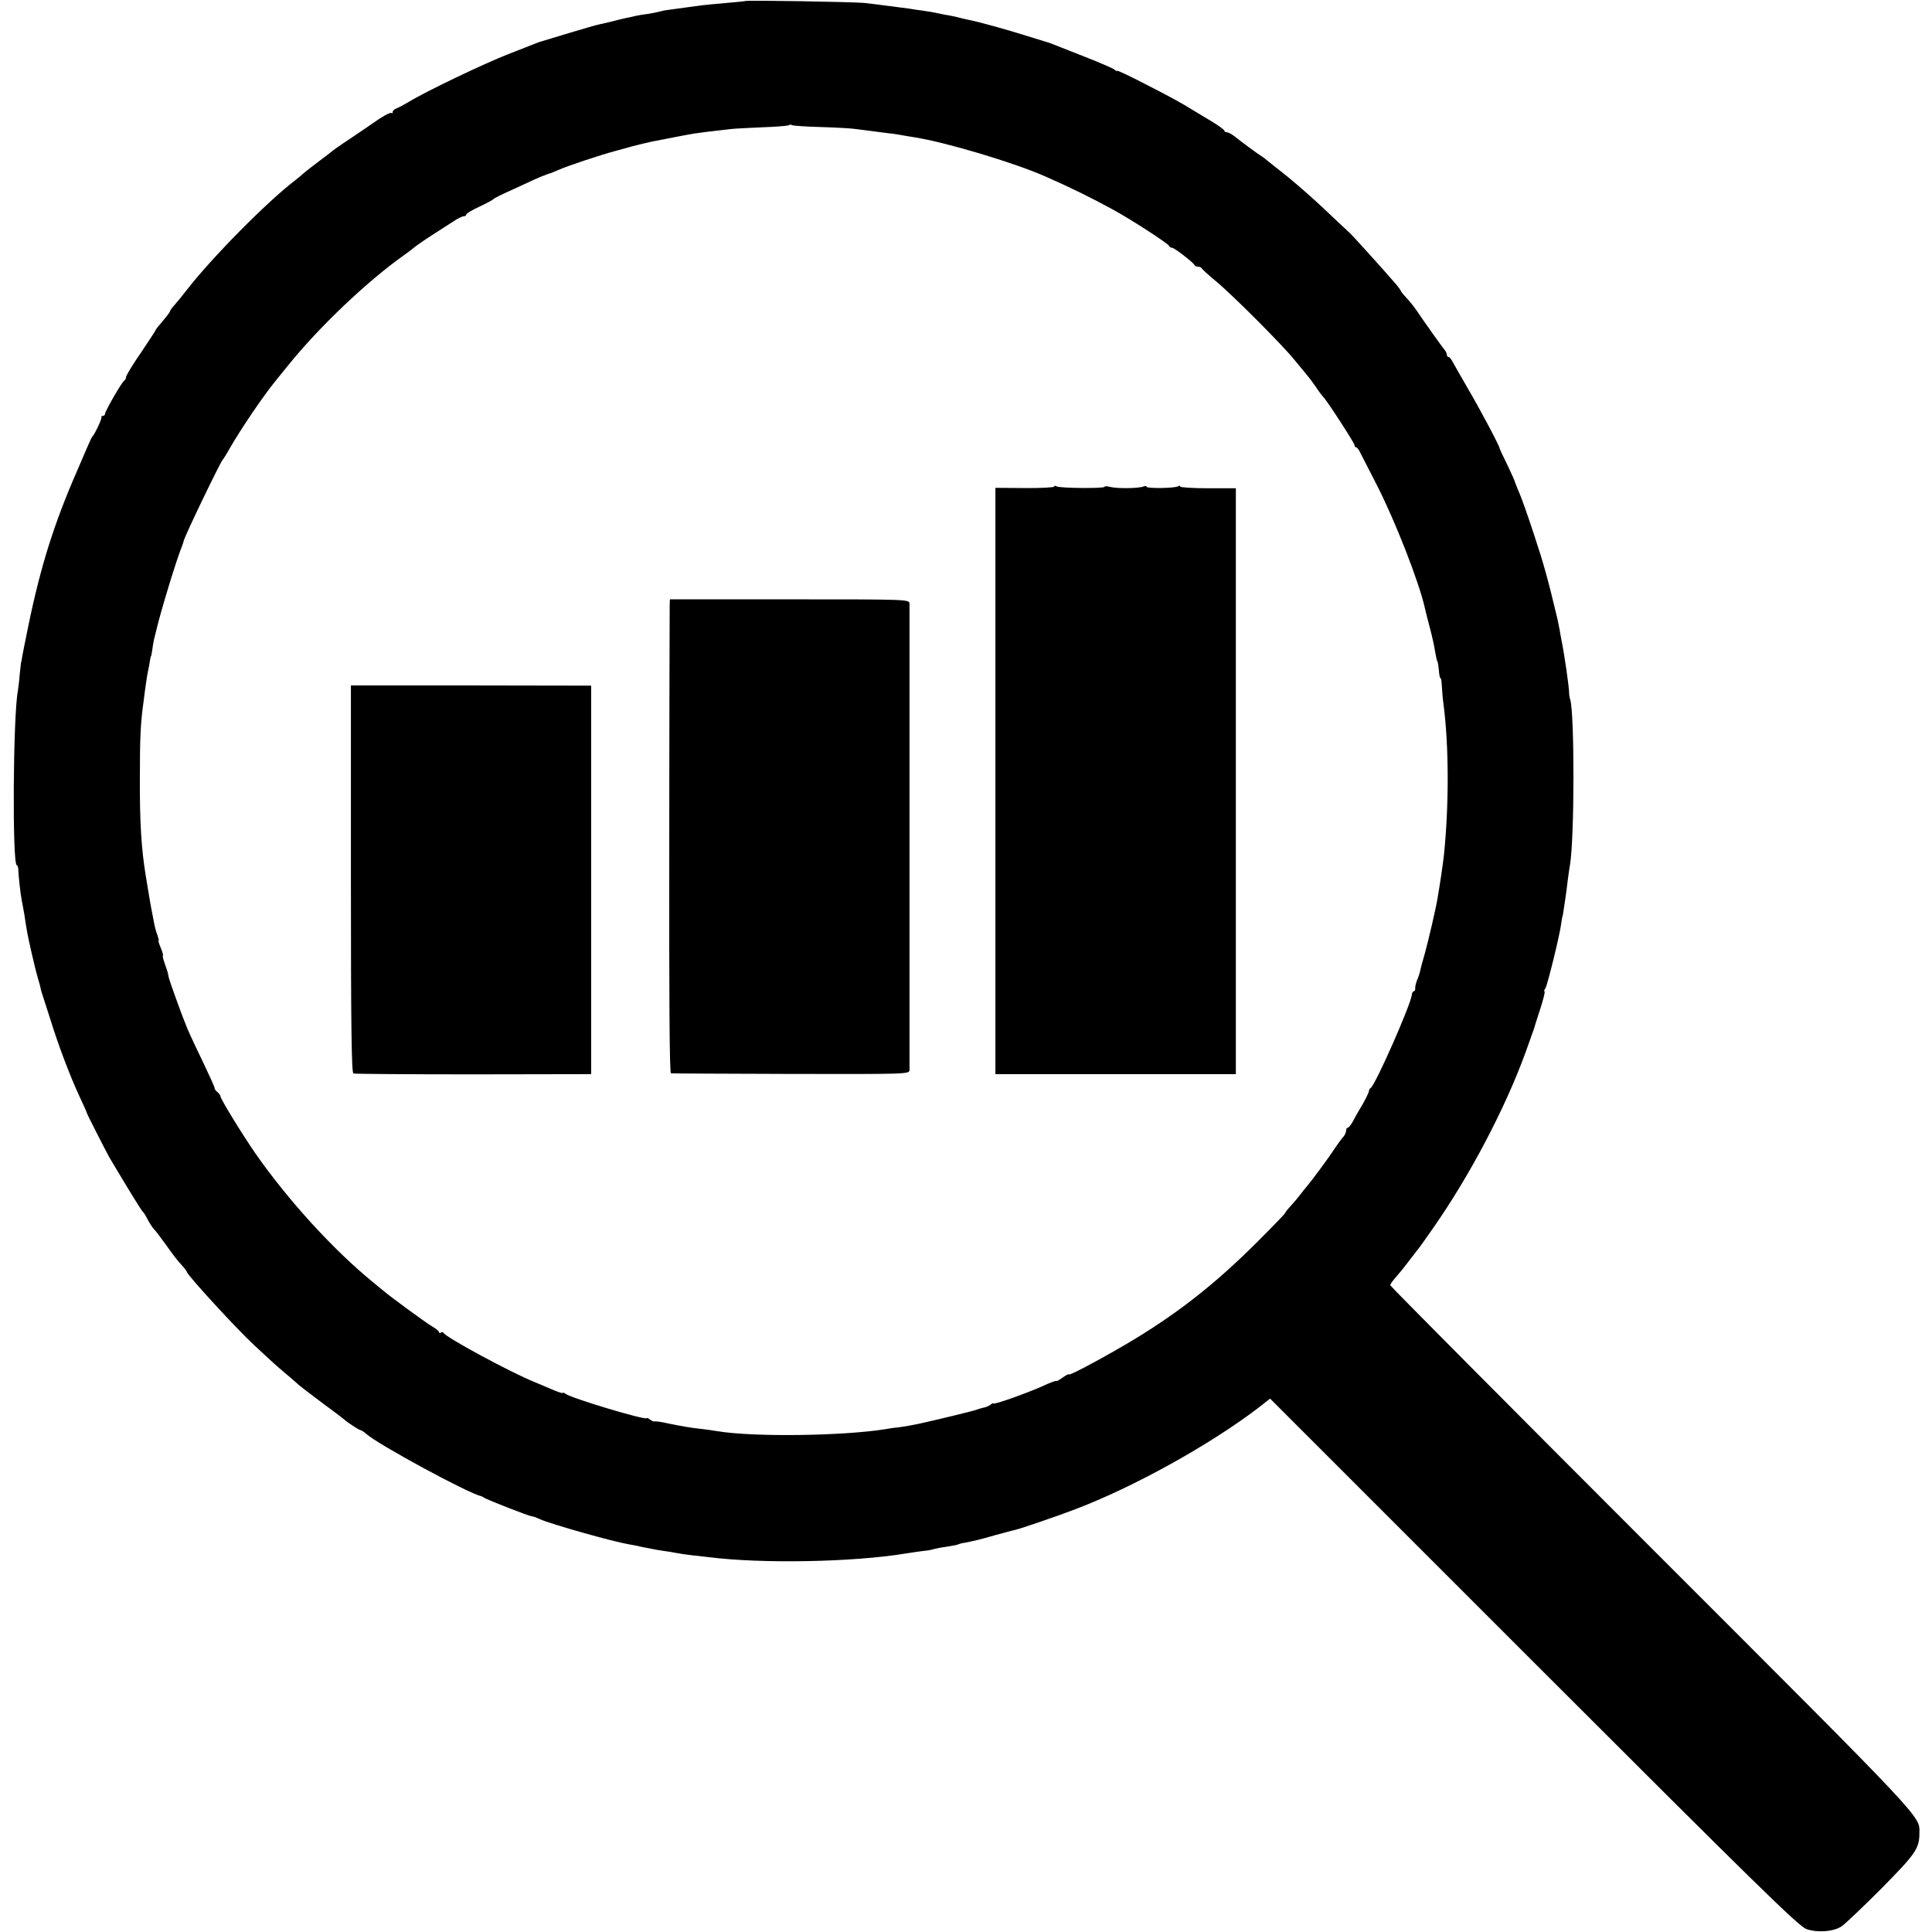 <?xml version="1.0" standalone="no"?>
<!DOCTYPE svg PUBLIC "-//W3C//DTD SVG 20010904//EN"
 "http://www.w3.org/TR/2001/REC-SVG-20010904/DTD/svg10.dtd">
<svg version="1.0" xmlns="http://www.w3.org/2000/svg"
 width="920pt" height="920pt" viewBox="0 0 920 920"
 preserveAspectRatio="xMidYMid meet">
<g transform="translate(0,920) scale(0.1,-0.1)"
fill="#000000" stroke="none">
<path d="M3548 9195 c-1 -1 -41 -5 -88 -9 -47 -4 -98 -9 -115 -11 -29 -4 -84
-11 -155 -21 -19 -2 -43 -7 -53 -10 -10 -3 -32 -7 -50 -10 -18 -2 -43 -6 -57
-9 -14 -4 -36 -8 -50 -11 -14 -3 -43 -10 -65 -16 -22 -5 -49 -12 -61 -14 -11
-2 -74 -20 -140 -40 -65 -20 -123 -37 -129 -39 -5 -1 -19 -6 -30 -10 -11 -4
-72 -28 -135 -53 -111 -43 -394 -178 -475 -228 -22 -13 -48 -27 -57 -30 -10
-4 -18 -11 -18 -17 0 -6 -3 -8 -6 -5 -5 5 -49 -20 -89 -49 -6 -5 -44 -30 -85
-58 -41 -27 -88 -59 -105 -72 -16 -13 -34 -27 -40 -31 -35 -26 -101 -77 -105
-82 -3 -3 -18 -16 -35 -29 -134 -102 -399 -371 -515 -521 -19 -25 -45 -56 -57
-70 -13 -14 -23 -28 -23 -31 0 -3 -8 -15 -18 -27 -42 -50 -52 -62 -52 -66 0
-2 -32 -50 -70 -107 -39 -56 -70 -108 -70 -115 0 -7 -4 -14 -8 -16 -10 -4 -92
-146 -92 -159 0 -5 -4 -9 -10 -9 -5 0 -9 -4 -7 -8 2 -8 -33 -82 -44 -92 -3 -3
-15 -30 -28 -60 -13 -30 -32 -75 -43 -100 -109 -249 -174 -453 -233 -740 -13
-63 -26 -128 -29 -145 -2 -16 -5 -30 -6 -30 0 0 -3 -25 -6 -55 -2 -30 -7 -66
-9 -80 -23 -120 -27 -830 -5 -830 3 0 6 -8 7 -17 1 -39 12 -130 17 -153 3 -14
8 -43 12 -65 3 -22 8 -53 11 -70 6 -41 41 -192 54 -235 6 -19 12 -42 13 -50 2
-8 6 -22 9 -30 3 -8 19 -60 37 -115 39 -126 93 -268 138 -365 19 -41 36 -78
36 -81 1 -6 91 -182 106 -209 86 -145 154 -256 160 -260 4 -3 14 -19 23 -37 9
-17 22 -37 29 -45 8 -7 34 -42 60 -78 25 -36 57 -78 72 -93 14 -15 26 -31 26
-34 0 -13 239 -274 324 -352 85 -79 100 -93 149 -134 27 -23 55 -47 61 -53 6
-5 56 -44 111 -85 55 -40 102 -76 105 -79 12 -12 70 -50 76 -50 4 0 17 -8 28
-18 57 -51 489 -285 546 -296 3 -1 10 -4 15 -8 18 -11 215 -88 226 -88 6 0 25
-7 42 -15 52 -23 341 -105 422 -119 17 -3 41 -7 55 -11 35 -7 79 -16 115 -21
17 -2 41 -6 55 -9 14 -3 48 -8 75 -11 28 -3 64 -7 80 -9 252 -32 685 -24 935
17 36 6 76 11 90 13 14 1 34 4 45 8 11 3 40 9 65 12 24 4 47 8 51 10 3 2 19 7
35 9 45 9 64 13 144 36 41 11 84 23 95 25 26 6 202 66 285 98 277 105 640 306
872 483 l56 44 1255 -1255 c1056 -1056 1262 -1258 1299 -1271 51 -18 127 -13
166 12 15 9 100 90 189 179 164 166 183 192 183 265 0 85 46 36 -1271 1353
-687 687 -1249 1253 -1249 1257 0 4 11 20 25 36 14 16 29 34 33 39 9 12 74 96
85 110 4 6 32 44 60 85 177 253 345 573 442 840 15 41 29 82 32 90 3 8 7 20 9
25 1 6 14 46 28 89 14 44 24 81 21 84 -3 3 -1 10 4 16 9 12 68 251 75 306 3
19 5 35 6 35 1 0 3 12 5 26 2 15 6 42 9 60 3 19 8 57 11 84 4 28 8 61 11 75
22 131 22 724 1 790 -3 8 -5 22 -5 30 0 27 -21 176 -37 255 -2 11 -6 31 -8 45
-3 14 -7 36 -10 50 -47 198 -67 268 -112 404 -29 89 -61 179 -71 201 -10 22
-18 45 -20 50 -1 6 -18 43 -37 83 -20 40 -36 75 -36 77 -1 13 -91 182 -150
283 -36 62 -70 122 -76 133 -5 10 -13 19 -17 19 -5 0 -8 5 -8 10 0 6 -5 16
-10 23 -11 12 -99 136 -136 191 -12 17 -33 44 -48 59 -14 15 -26 30 -26 33 0
2 -12 19 -27 36 -55 64 -208 233 -215 238 -3 3 -40 37 -80 75 -101 97 -203
185 -269 235 -18 14 -38 30 -44 35 -6 6 -18 15 -26 20 -21 13 -97 69 -129 95
-14 11 -31 20 -37 20 -7 0 -13 4 -13 8 0 4 -28 25 -62 45 -35 21 -72 43 -83
50 -63 39 -105 62 -228 125 -75 39 -137 68 -137 65 0 -3 -6 -1 -12 5 -7 6 -69
33 -138 60 -150 59 -164 65 -170 67 -3 1 -51 16 -107 33 -101 32 -235 69 -283
78 -14 3 -33 7 -42 10 -10 3 -30 7 -45 10 -16 2 -39 7 -53 10 -14 3 -38 8 -55
10 -16 3 -41 6 -55 8 -14 3 -45 7 -70 10 -25 3 -63 8 -85 11 -22 3 -62 8 -90
11 -56 5 -561 14 -567 9z m360 -600 c70 -2 147 -6 172 -10 45 -6 80 -10 155
-20 22 -2 50 -7 61 -9 12 -2 39 -7 60 -10 150 -24 468 -119 619 -185 117 -51
224 -104 323 -158 83 -45 266 -163 270 -175 2 -4 8 -8 14 -8 10 0 101 -70 106
-82 2 -5 10 -8 17 -8 7 0 15 -3 17 -7 2 -5 32 -32 68 -62 81 -67 322 -309 375
-376 22 -27 48 -58 57 -69 10 -11 30 -38 45 -60 15 -23 31 -43 34 -46 14 -11
149 -220 149 -229 0 -6 3 -11 8 -11 4 0 12 -10 18 -23 6 -12 43 -83 81 -158
86 -168 201 -462 228 -584 2 -11 13 -54 24 -95 11 -41 22 -92 25 -114 4 -21 8
-42 11 -46 2 -3 5 -23 7 -43 1 -21 5 -37 8 -37 3 0 5 -17 6 -38 1 -20 4 -59 8
-87 26 -201 26 -481 2 -715 -5 -46 -17 -128 -31 -210 -9 -53 -43 -198 -60
-260 -9 -30 -18 -65 -21 -77 -2 -12 -9 -35 -16 -50 -6 -16 -10 -34 -9 -40 1
-7 -2 -13 -6 -13 -5 0 -9 -8 -10 -17 -4 -45 -173 -429 -196 -444 -5 -3 -8 -9
-8 -13 1 -6 -22 -53 -46 -91 -7 -11 -20 -35 -29 -52 -10 -18 -21 -33 -26 -33
-4 0 -8 -6 -8 -14 0 -8 -6 -21 -12 -28 -7 -7 -26 -33 -43 -58 -29 -45 -110
-154 -130 -177 -5 -6 -20 -24 -32 -40 -12 -16 -34 -42 -48 -57 -14 -15 -25
-29 -25 -32 0 -3 -62 -67 -137 -142 -192 -191 -361 -325 -574 -455 -121 -74
-319 -181 -319 -172 0 4 -13 -3 -30 -15 -16 -12 -30 -19 -30 -16 0 3 -30 -8
-66 -25 -84 -37 -234 -90 -234 -82 0 3 -6 0 -13 -6 -8 -6 -22 -12 -33 -14 -10
-2 -26 -7 -34 -10 -15 -6 -184 -47 -275 -67 -27 -6 -68 -13 -90 -16 -22 -2
-51 -6 -65 -9 -202 -33 -633 -39 -805 -10 -16 3 -48 7 -70 10 -51 5 -97 13
-165 27 -30 7 -59 11 -64 9 -4 -1 -14 4 -22 10 -8 6 -14 9 -14 6 0 -13 -361
95 -387 116 -7 5 -13 7 -13 4 0 -3 -26 5 -57 19 -32 14 -67 28 -78 33 -110 44
-425 214 -433 234 -2 4 -8 5 -13 1 -5 -3 -9 -1 -9 3 0 5 -15 17 -33 27 -30 18
-208 148 -233 171 -7 5 -29 24 -50 41 -185 151 -401 387 -556 609 -64 92 -168
262 -168 274 0 5 -7 14 -15 21 -8 6 -14 15 -13 18 1 4 -26 63 -59 132 -52 108
-70 148 -78 170 -1 3 -5 12 -8 20 -11 26 -68 184 -72 200 -2 8 -4 16 -4 18 -1
1 -1 4 -1 7 -1 3 -7 23 -15 45 -8 22 -12 40 -9 40 2 0 -2 16 -10 35 -8 19 -13
35 -11 35 3 0 0 11 -5 26 -6 14 -12 37 -15 52 -3 15 -7 38 -10 52 -5 22 -20
112 -31 180 -21 128 -29 256 -28 465 0 198 3 261 19 375 2 19 7 53 10 75 3 23
8 52 11 65 3 14 7 34 8 45 2 11 4 20 5 20 1 0 4 14 6 30 2 17 6 40 9 53 3 12
8 30 10 40 21 90 98 343 123 402 3 8 7 20 8 25 6 26 174 374 185 385 3 3 19
28 34 55 52 91 160 250 214 316 6 8 35 43 64 79 148 184 378 402 552 525 16
11 38 28 50 38 11 9 50 36 86 59 36 23 81 52 101 65 19 13 40 23 47 23 7 0 12
4 12 8 0 5 28 22 63 38 34 16 64 32 67 36 3 4 37 21 75 38 39 18 90 41 115 53
25 11 48 21 53 22 4 2 9 4 12 5 3 1 8 3 13 4 4 1 23 9 42 17 39 18 202 72 270
90 25 7 50 14 55 15 18 6 100 26 120 30 78 15 124 24 150 29 17 3 39 7 50 9
18 3 81 11 180 22 17 2 83 5 148 8 65 2 121 7 124 10 3 3 10 3 15 0 5 -3 66
-7 136 -9z"/>
<path d="M5020 6883 c0 -4 -63 -8 -140 -7 l-140 1 0 -1396 0 -1396 573 0 572
0 0 1395 0 1395 -133 0 c-72 0 -132 4 -132 8 0 5 -5 5 -11 1 -15 -9 -149 -11
-149 -2 0 4 -7 5 -16 1 -24 -9 -124 -10 -156 -2 -16 4 -28 5 -28 1 0 -9 -215
-7 -229 2 -6 4 -11 4 -11 -1z"/>
<path d="M3189 6320 c0 -14 -2 -521 -2 -1127 -1 -729 1 -1103 8 -1104 6 -1
263 -2 573 -3 556 -1 562 -1 563 19 0 26 0 2194 0 2220 -1 21 -4 21 -571 21
l-570 0 -1 -26z"/>
<path d="M1671 5014 c0 -702 3 -923 12 -926 7 -2 264 -4 572 -4 l560 1 0 925
0 925 -572 1 -572 0 0 -922z"/>
</g>
</svg>
